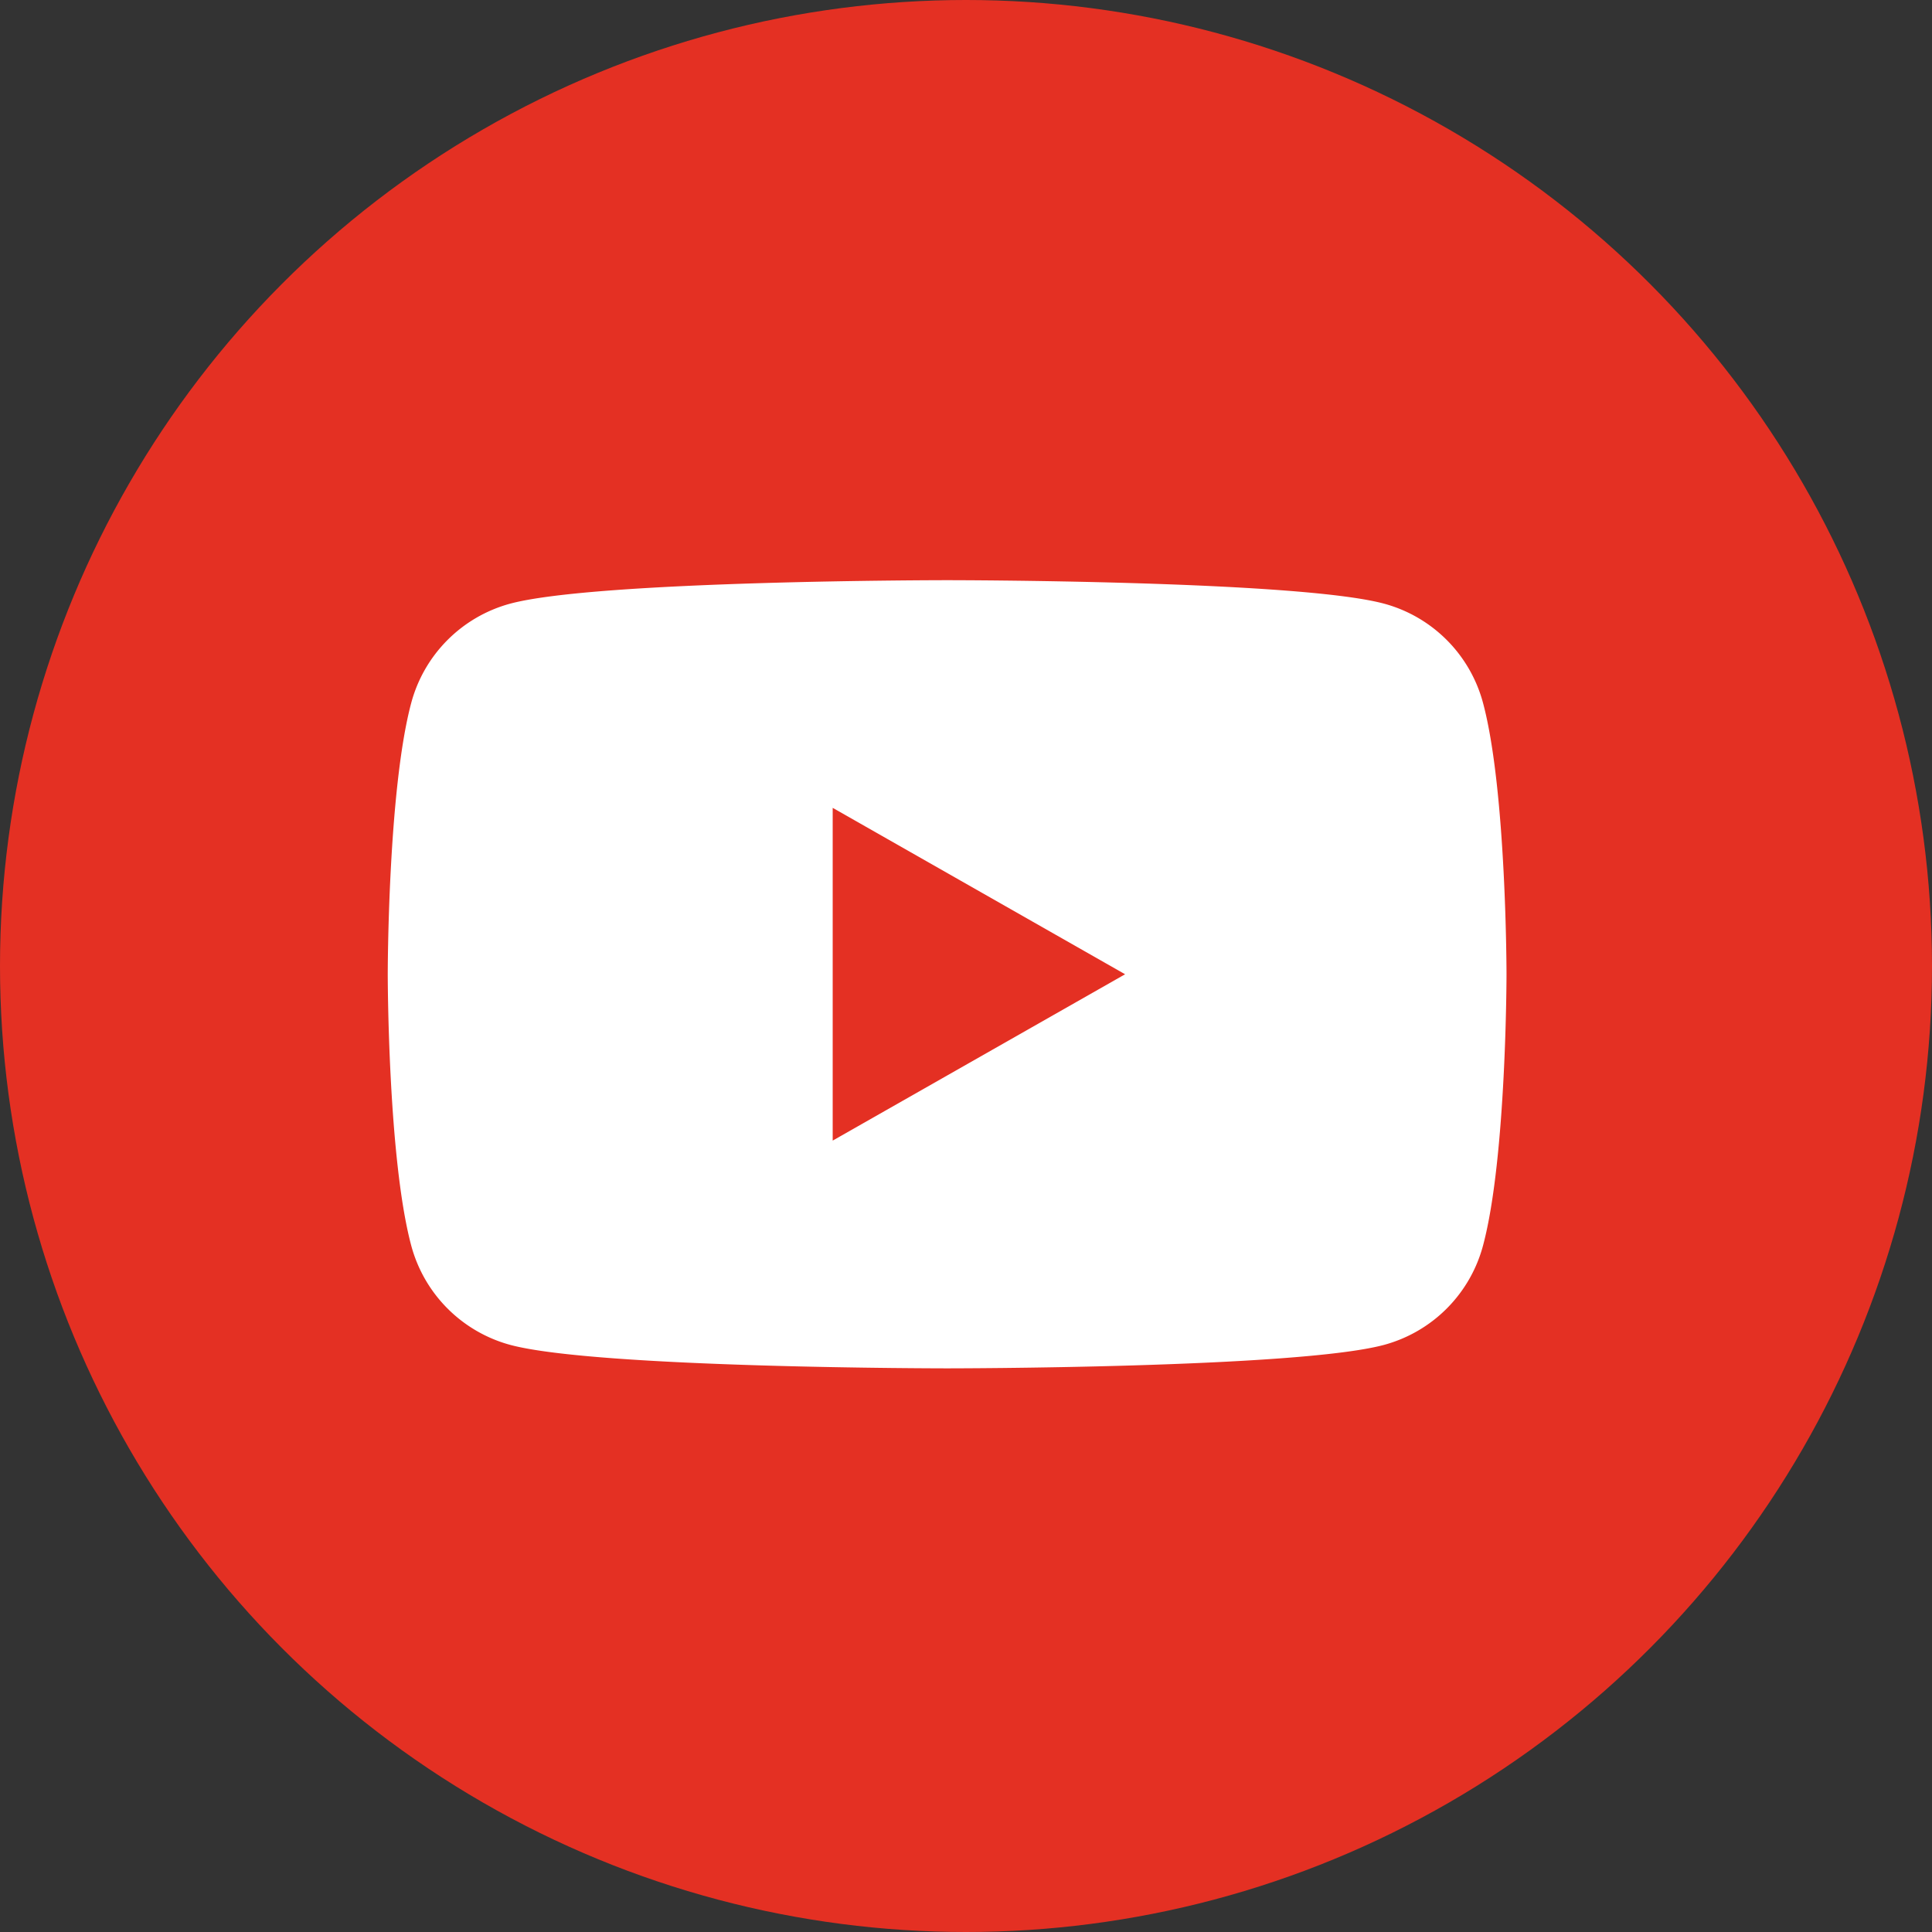 <svg version="1" xmlns="http://www.w3.org/2000/svg" width="43" height="43"><rect width="100%" height="100%" fill="#333333" stroke="none"/><circle fill="#E43023" cx="21.5" cy="21.5" r="21.5"/><path fill="#FFF" d="M33.009 15.651a3.125 3.125 0 0 0-2.202-2.215c-1.94-.523-9.727-.523-9.727-.523s-7.786 0-9.727.523a3.127 3.127 0 0 0-2.202 2.215c-.521 1.955-.521 6.033-.521 6.033s0 4.077.521 6.032a3.13 3.13 0 0 0 2.202 2.216c1.941.523 9.727.523 9.727.523s7.786 0 9.727-.523a3.126 3.126 0 0 0 2.202-2.216c.521-1.955.521-6.032.521-6.032s0-4.078-.521-6.033"/><path fill="#E43023" d="M18.533 25.386V17.98l6.508 3.704z"/></svg>